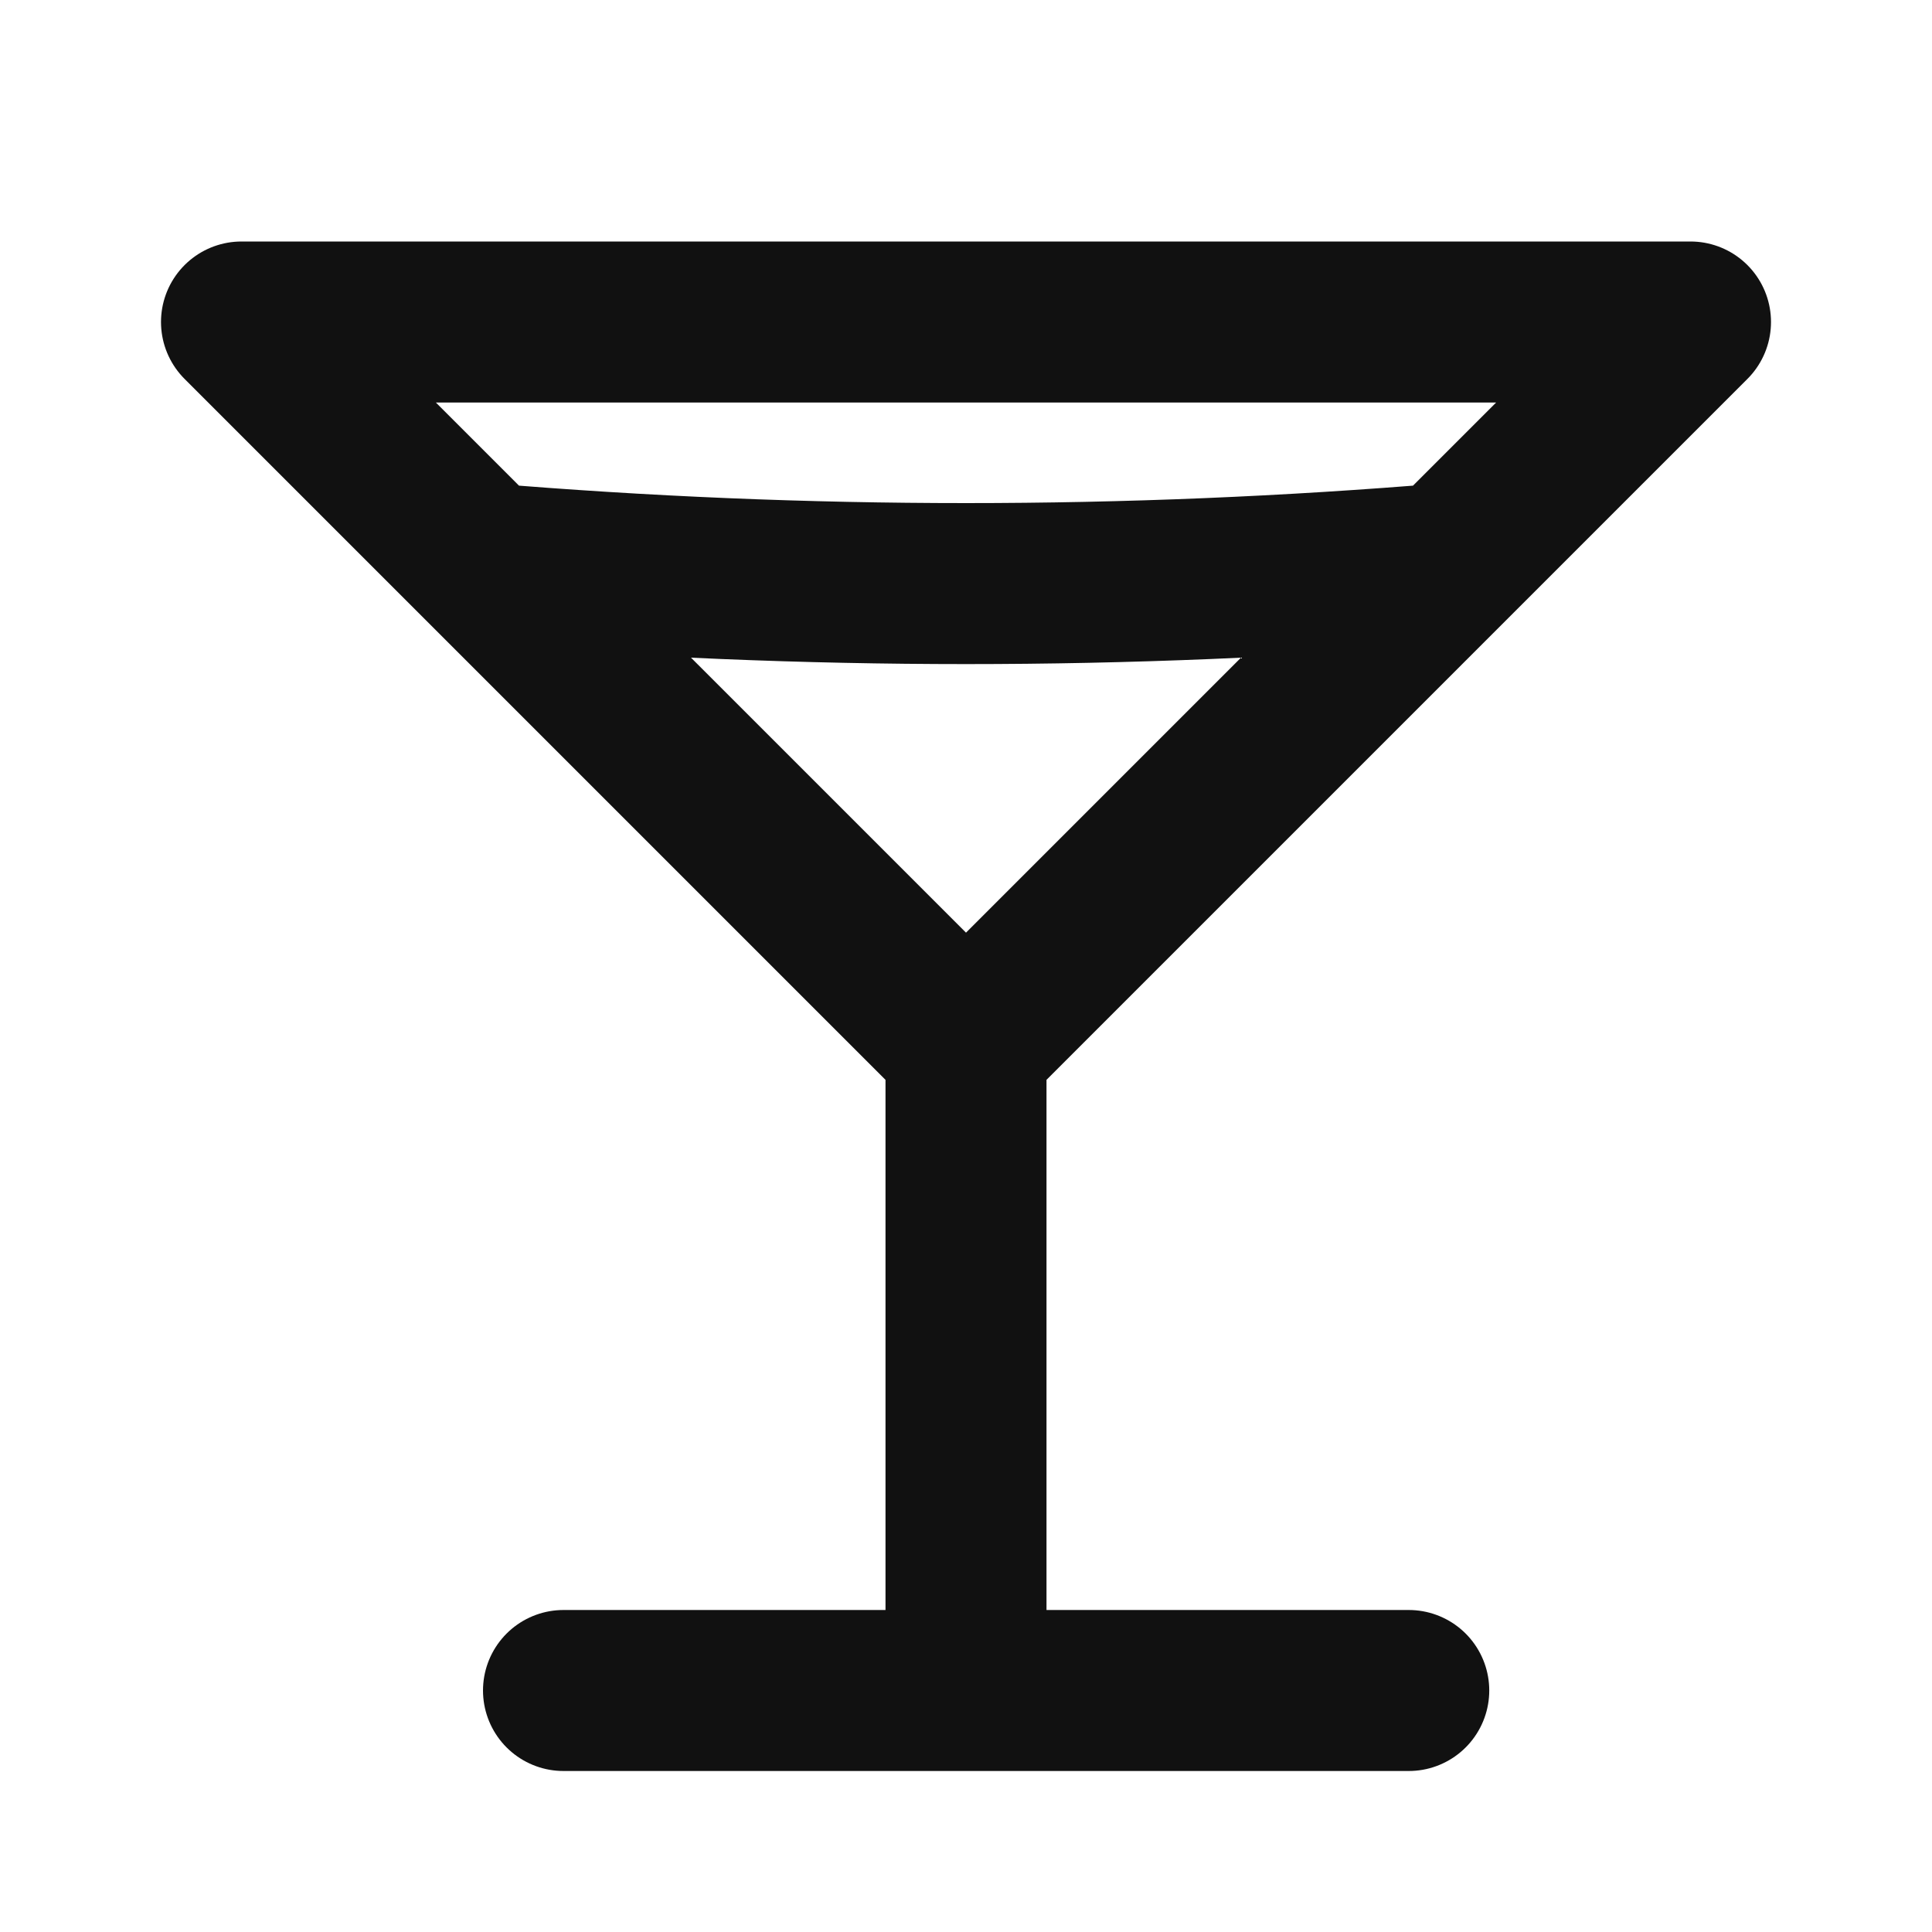 <svg width="60" height="60" viewBox="0 0 60 60" fill="none" xmlns="http://www.w3.org/2000/svg">
<g id="martini-glass">
<path id="vector" d="M30 32.5V52.5M30 32.5L15 17.5M30 32.5L45 17.5M30 52.5H43.75M30 52.5H17.5M15 17.5L7.5 10H52.5L45 17.5M15 17.5C24.983 18.332 35.017 18.332 45 17.5" stroke="#111111" stroke-width="5" stroke-linecap="round" stroke-linejoin="round"/>
</g>
</svg>
